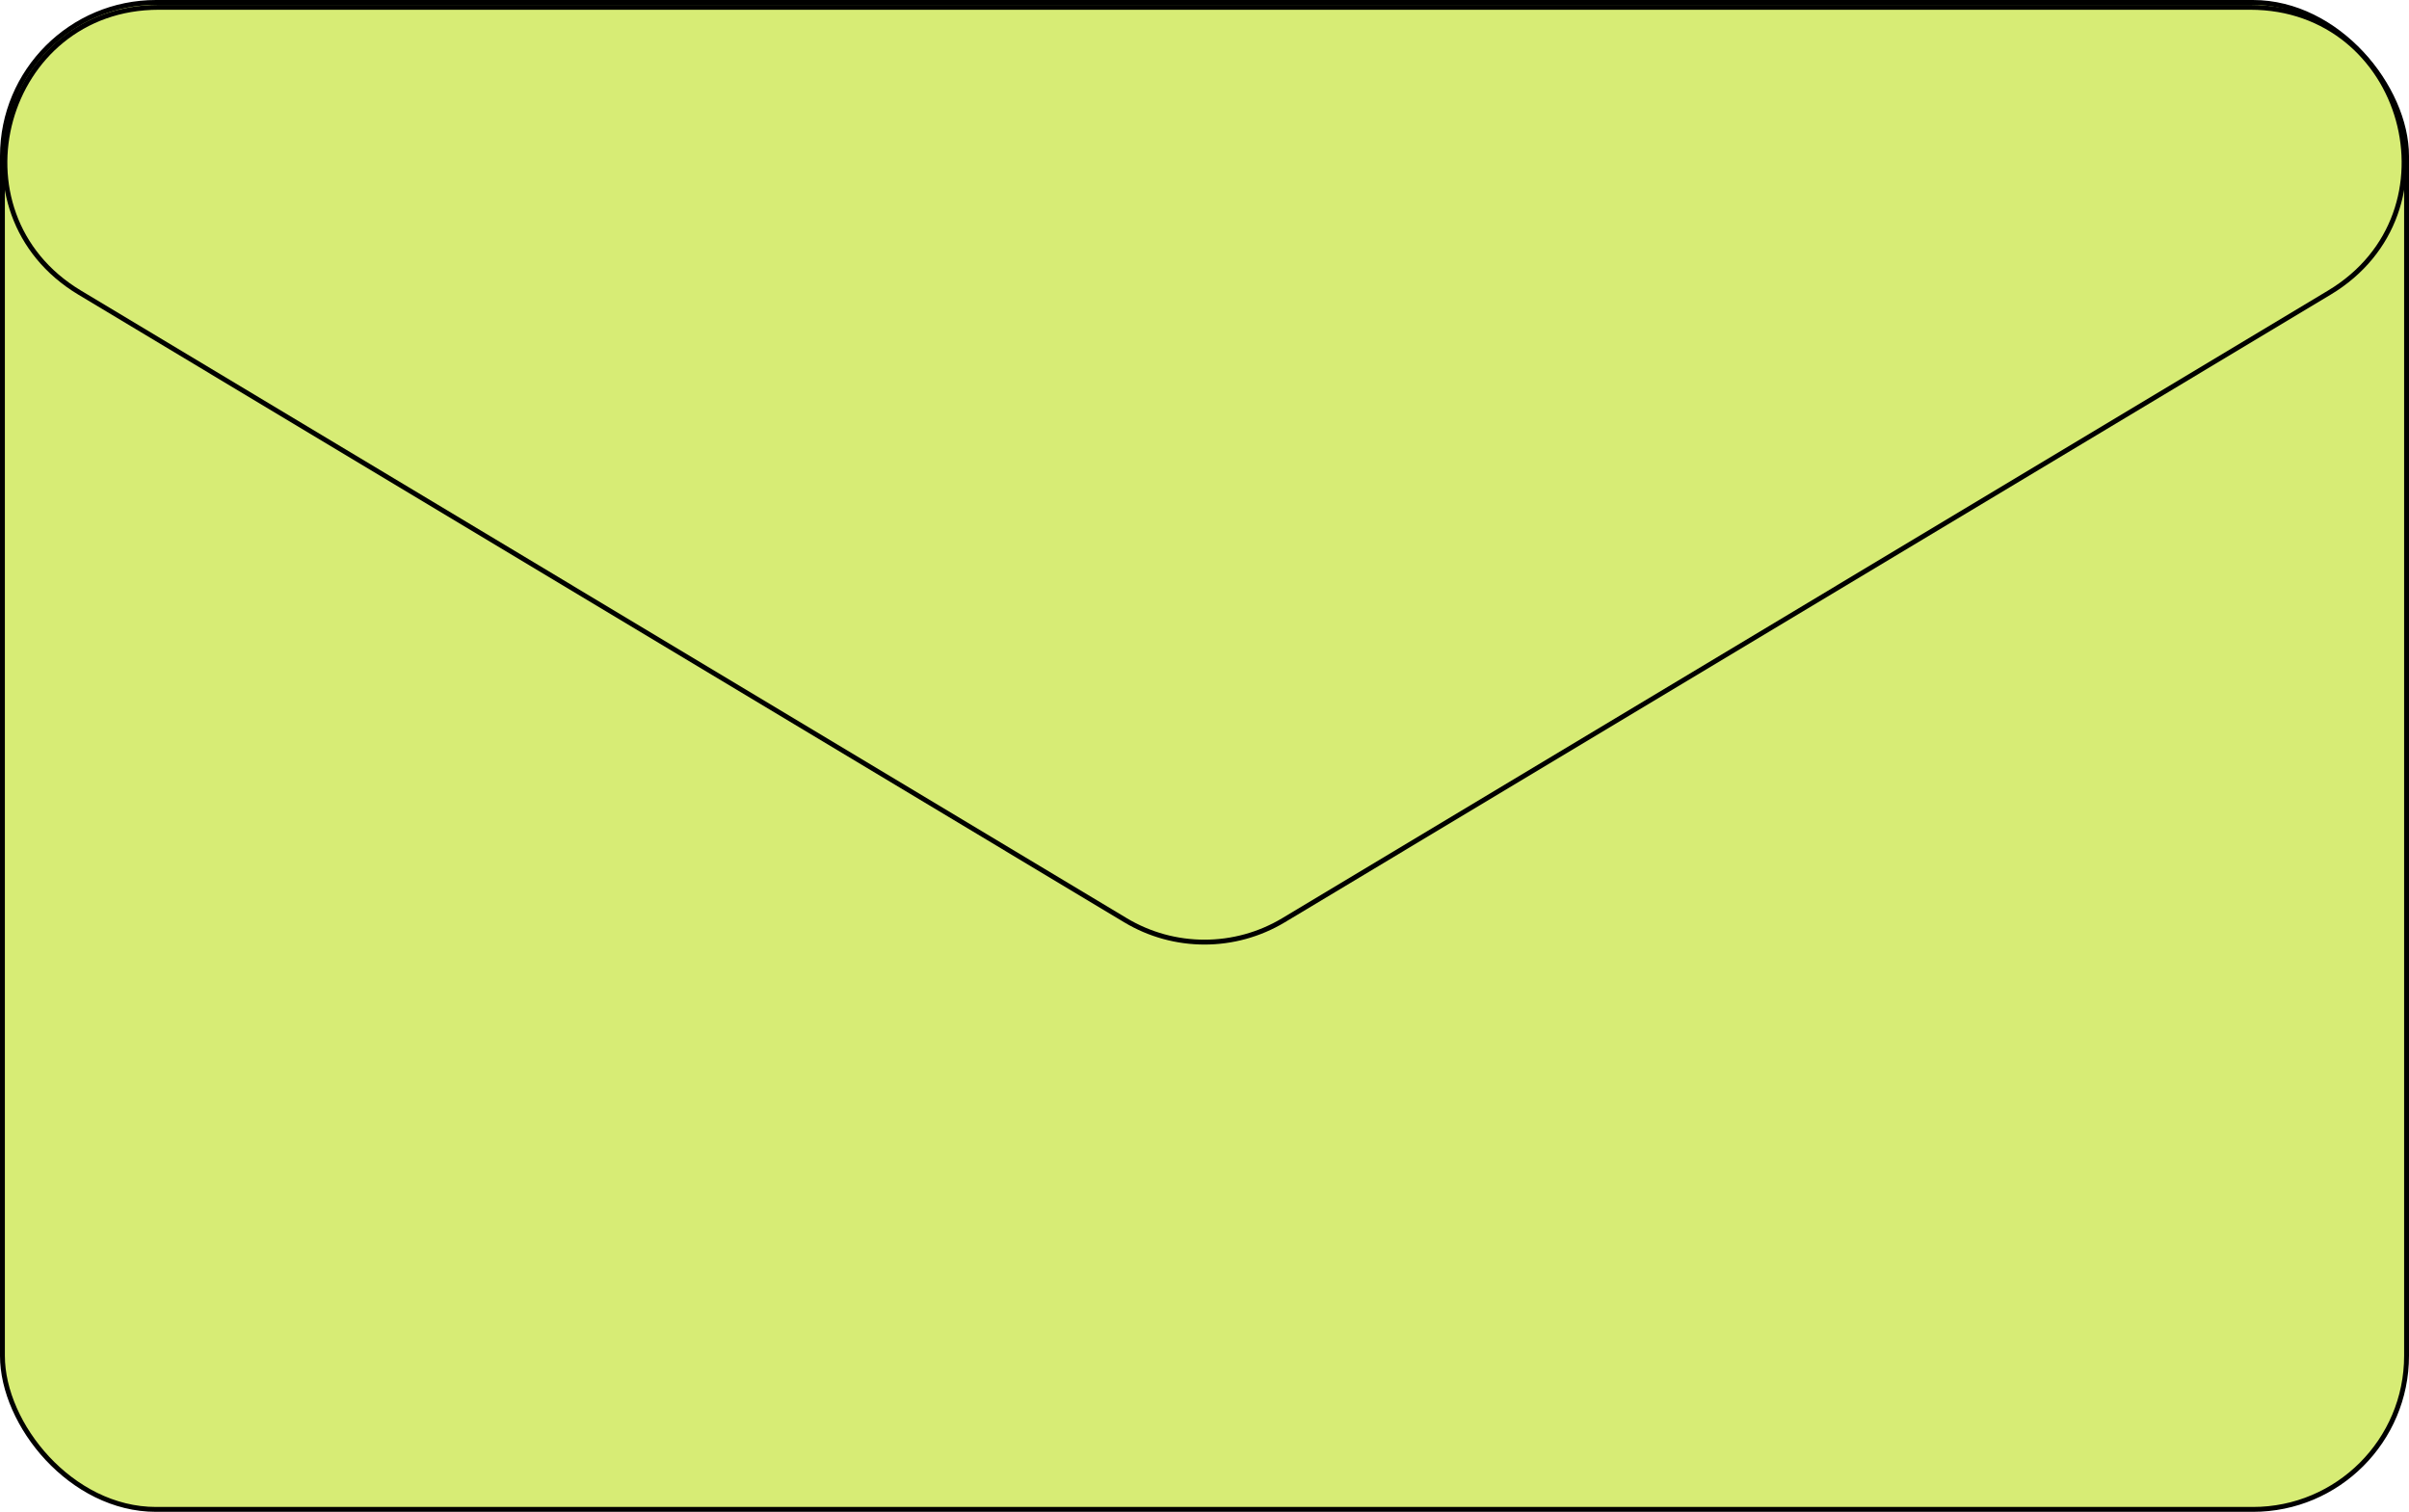 <svg width="494" height="310" viewBox="0 0 494 310" fill="none" xmlns="http://www.w3.org/2000/svg">
<g clip-path="url(#clip0_126_2702)">
<rect x="0.5" y="0.5" width="493" height="309" rx="31.5" fill="#D7EC75" stroke="black"/>
<path d="M263.208 188.691C253.232 194.677 240.768 194.677 230.792 188.691L16.353 60.01C-11.04 43.572 0.614 1.5 32.561 1.5L461.439 1.5C493.386 1.5 505.04 43.572 477.647 60.01L263.208 188.691Z" stroke="black"/>
</g>
<defs>
<clipPath id="clip0_126_2702">
<rect width="494" height="310" fill="white"/>
</clipPath>
</defs>
</svg>
